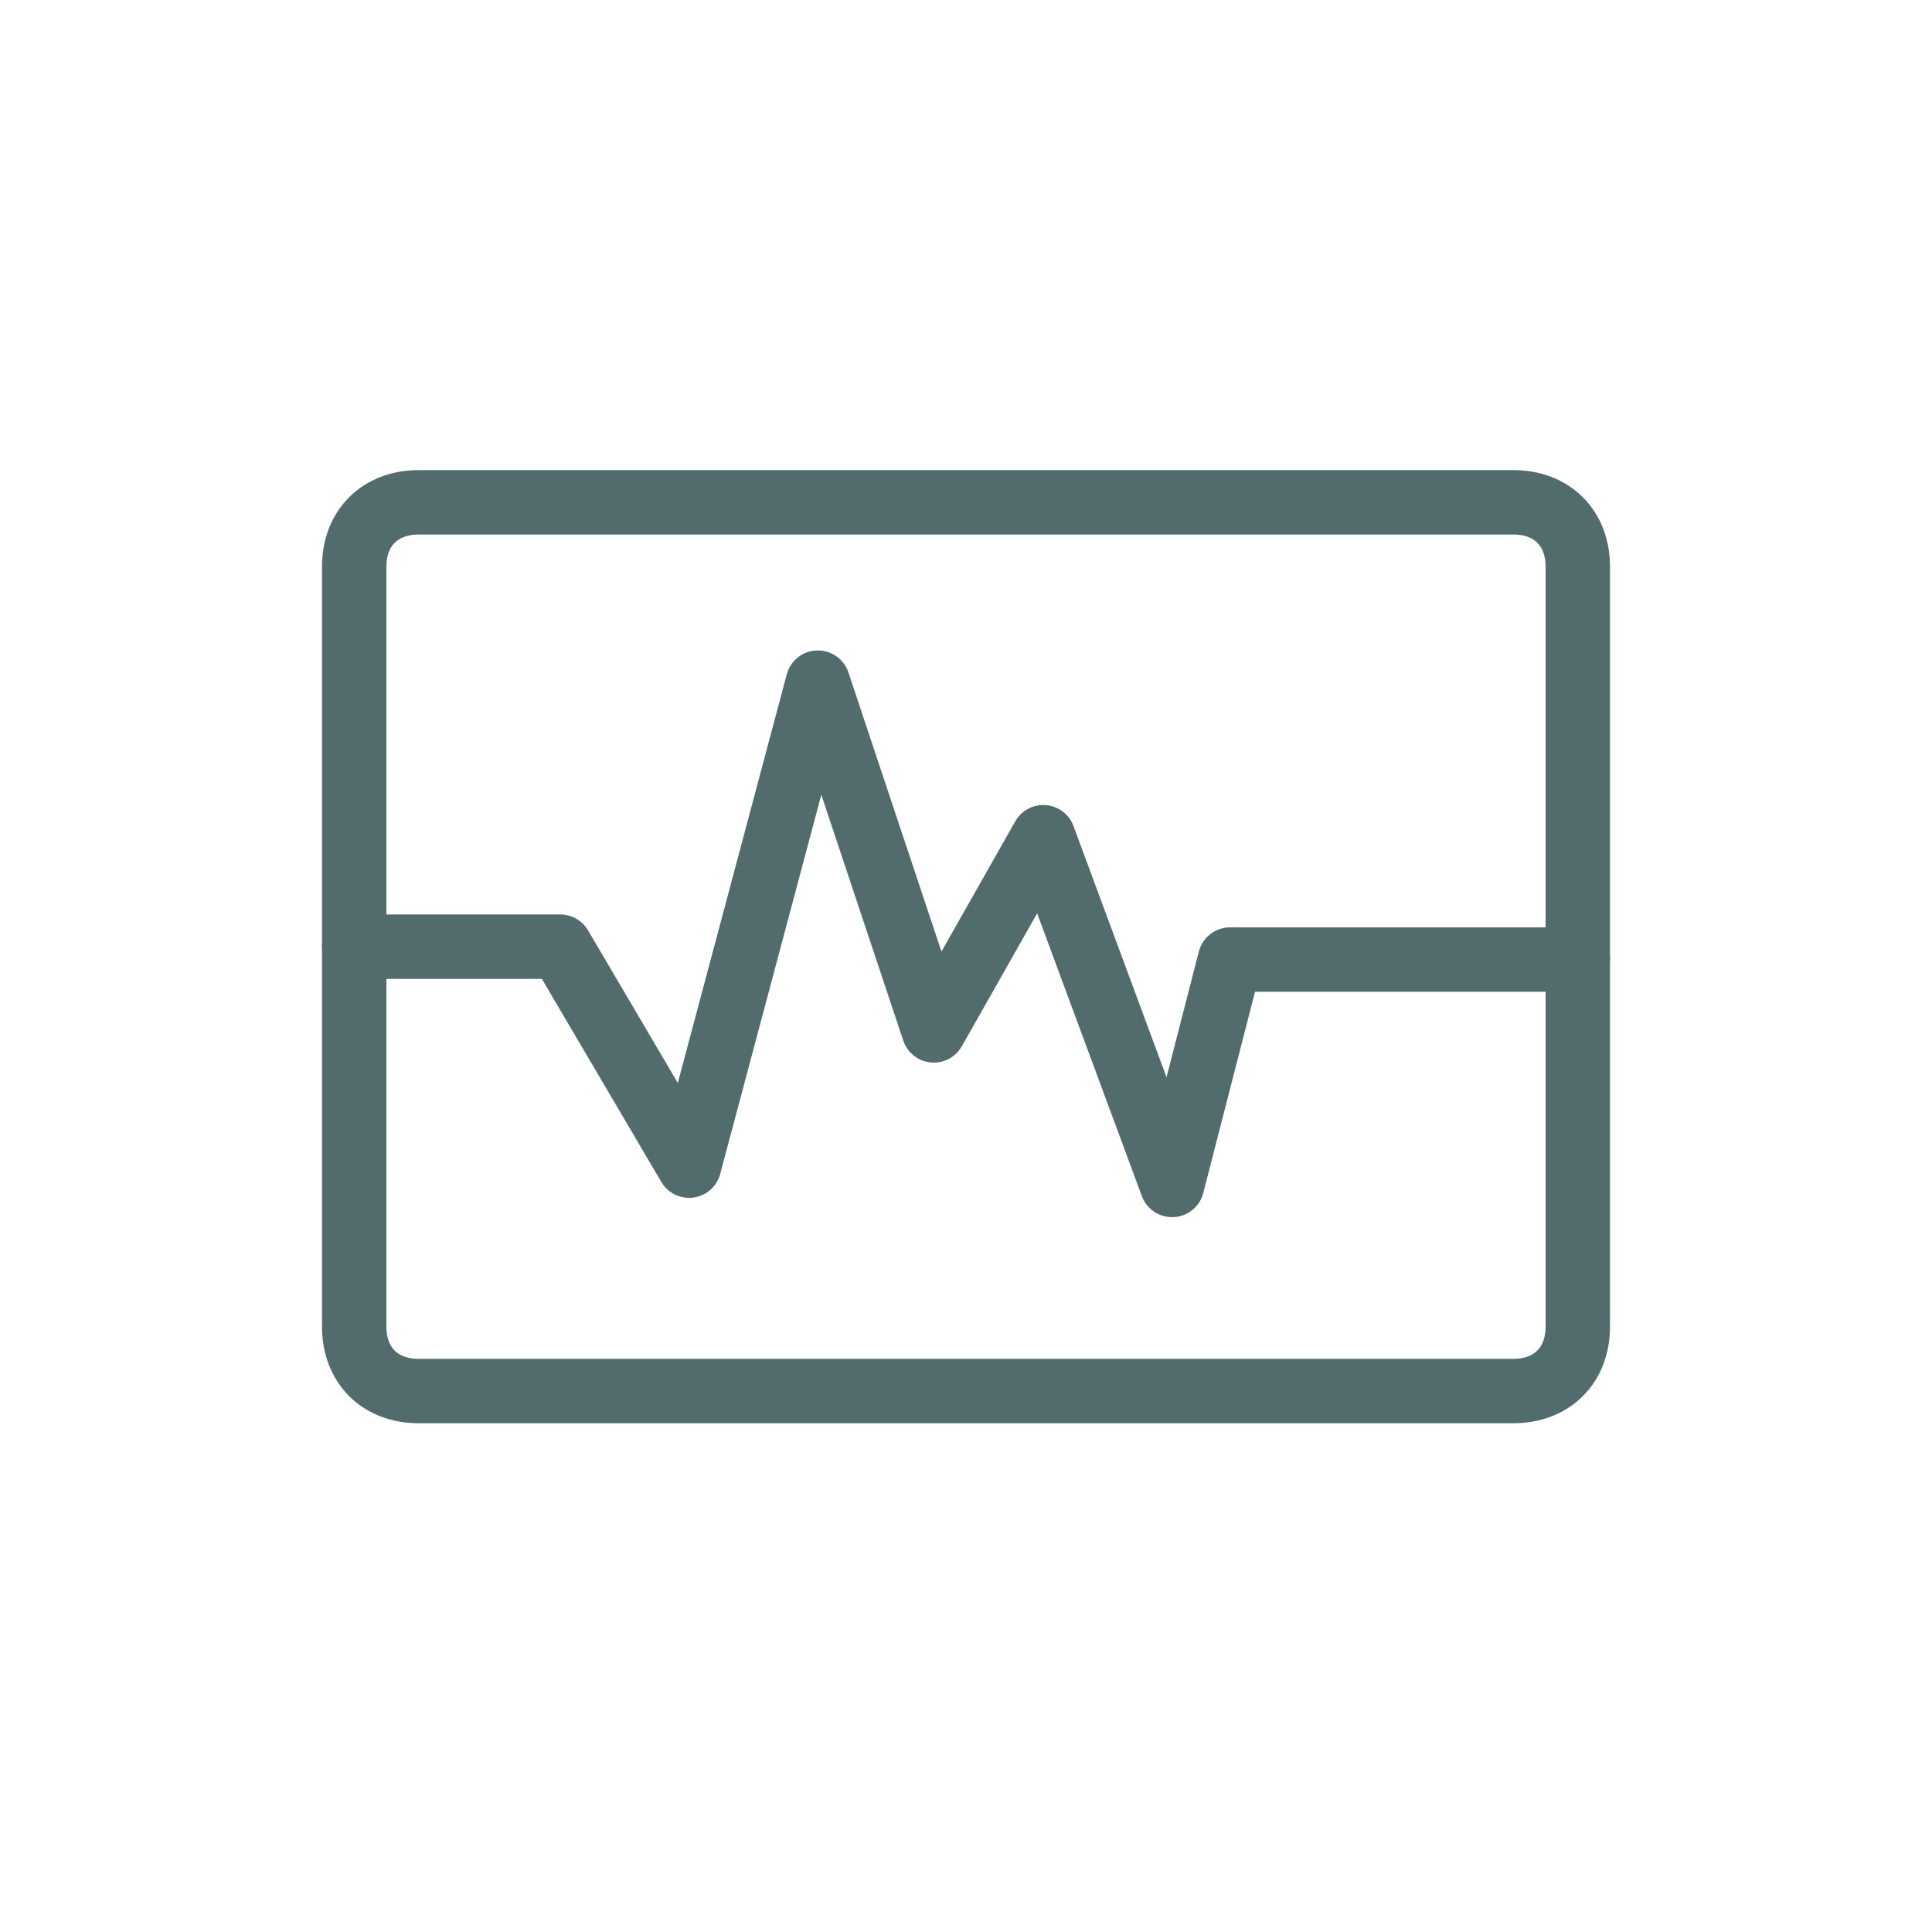 <?xml version="1.0" encoding="utf-8"?>
<!-- Generator: Adobe Illustrator 26.0.1, SVG Export Plug-In . SVG Version: 6.00 Build 0)  -->
<svg version="1.1" id="Layer_1" xmlns="http://www.w3.org/2000/svg" xmlns:xlink="http://www.w3.org/1999/xlink" x="0px" y="0px"
	 viewBox="0 0 30 30" style="enable-background:new 0 0 30 30;" xml:space="preserve">
<style type="text/css">
	.st0{fill:none;stroke:#526B6D;stroke-linecap:round;stroke-linejoin:round;}
</style>
<path class="st0" d="M23.5,7.8h-17c-0.6,0-1,0.4-1,1v11.8c0,0.6,0.4,1,1,1h17c0.6,0,1-0.4,1-1V8.8C24.5,8.2,24.1,7.8,23.5,7.8z"/>
<path class="st0" d="M5.5,14.7h3.2l2,3.4l2-7.5l1.8,5.4l1.7-3l2,5.4l0.9-3.5h5.4"/>
</svg>
